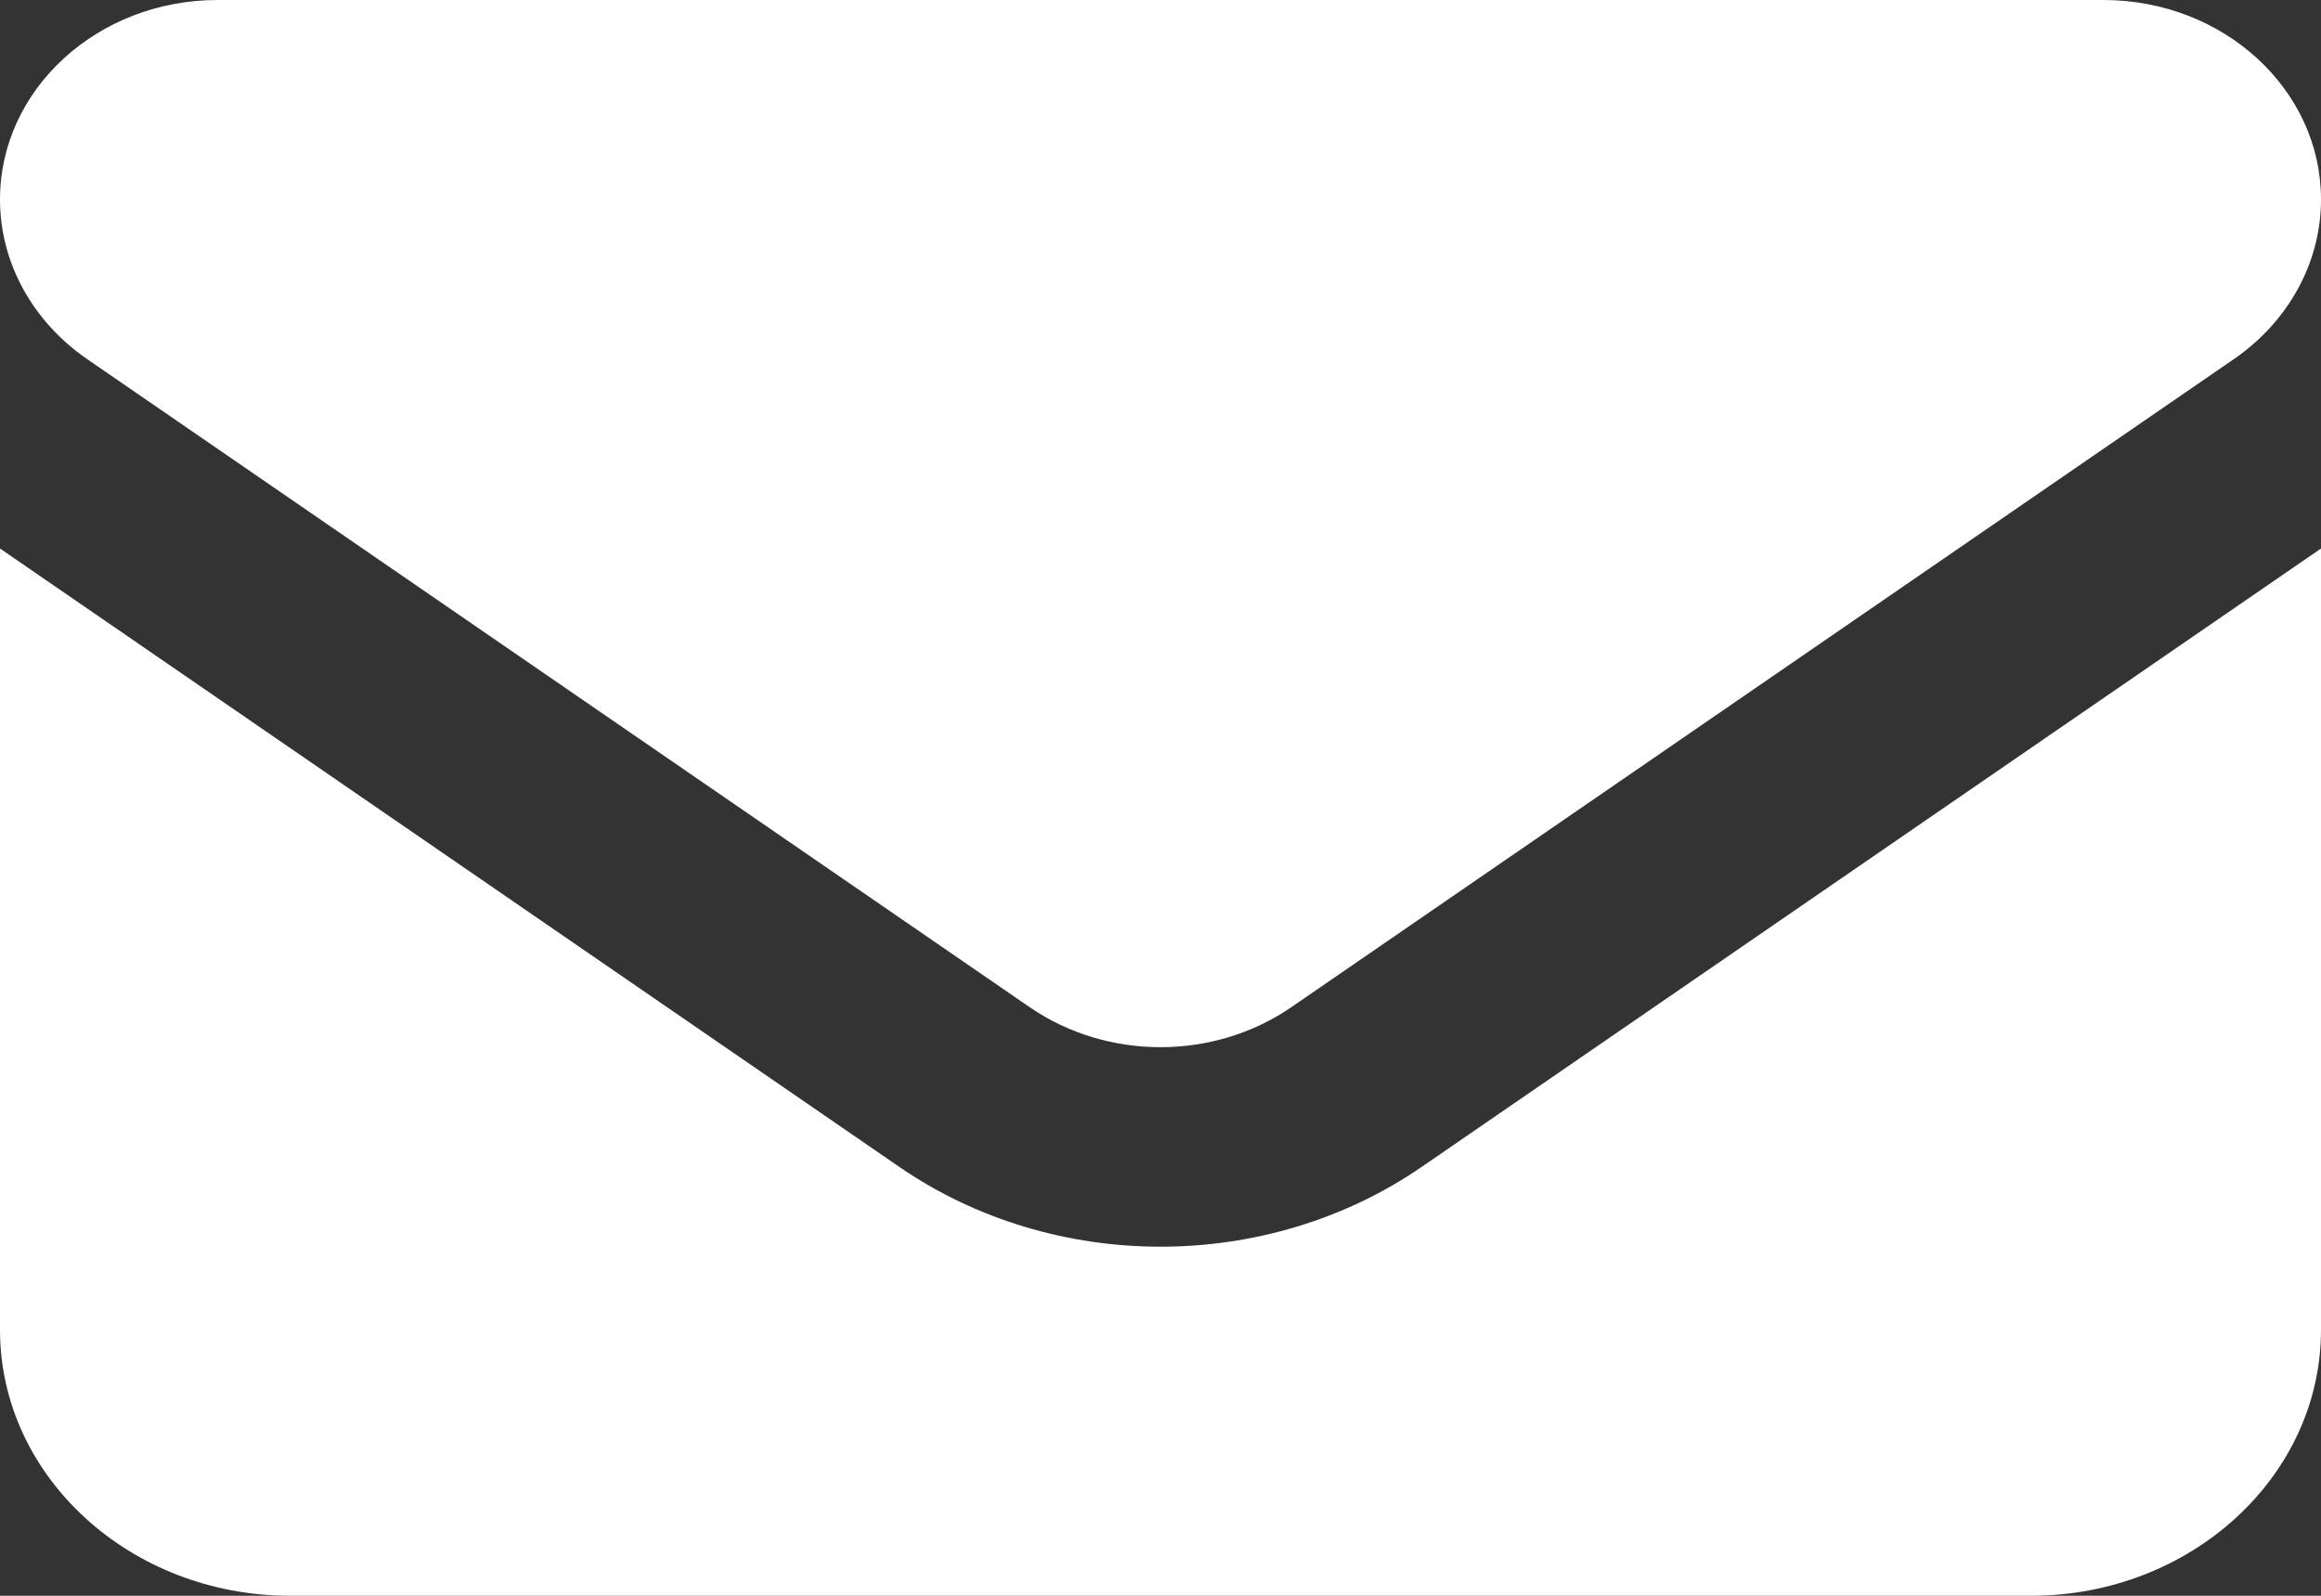 <svg xmlns="http://www.w3.org/2000/svg" width="16" height="11" viewBox="0 0 16 11" fill="none"><rect x="0" y="0" width="16" height="11" fill="#333333" stroke="none"/><path d="M1.5 0C0.672 0 0 0.616 0 1.375C0 1.808 0.222 2.214 0.6 2.475L7.1 6.944C7.634 7.31 8.366 7.31 8.9 6.944L15.4 2.475C15.778 2.214 16 1.808 16 1.375C16 0.616 15.328 0 14.5 0H1.5ZM0 3.781V9.167C0 10.178 0.897 11 2 11H14C15.103 11 16 10.178 16 9.167V3.781L9.8 8.044C8.734 8.777 7.266 8.777 6.2 8.044L0 3.781Z" fill="white"></path></svg>